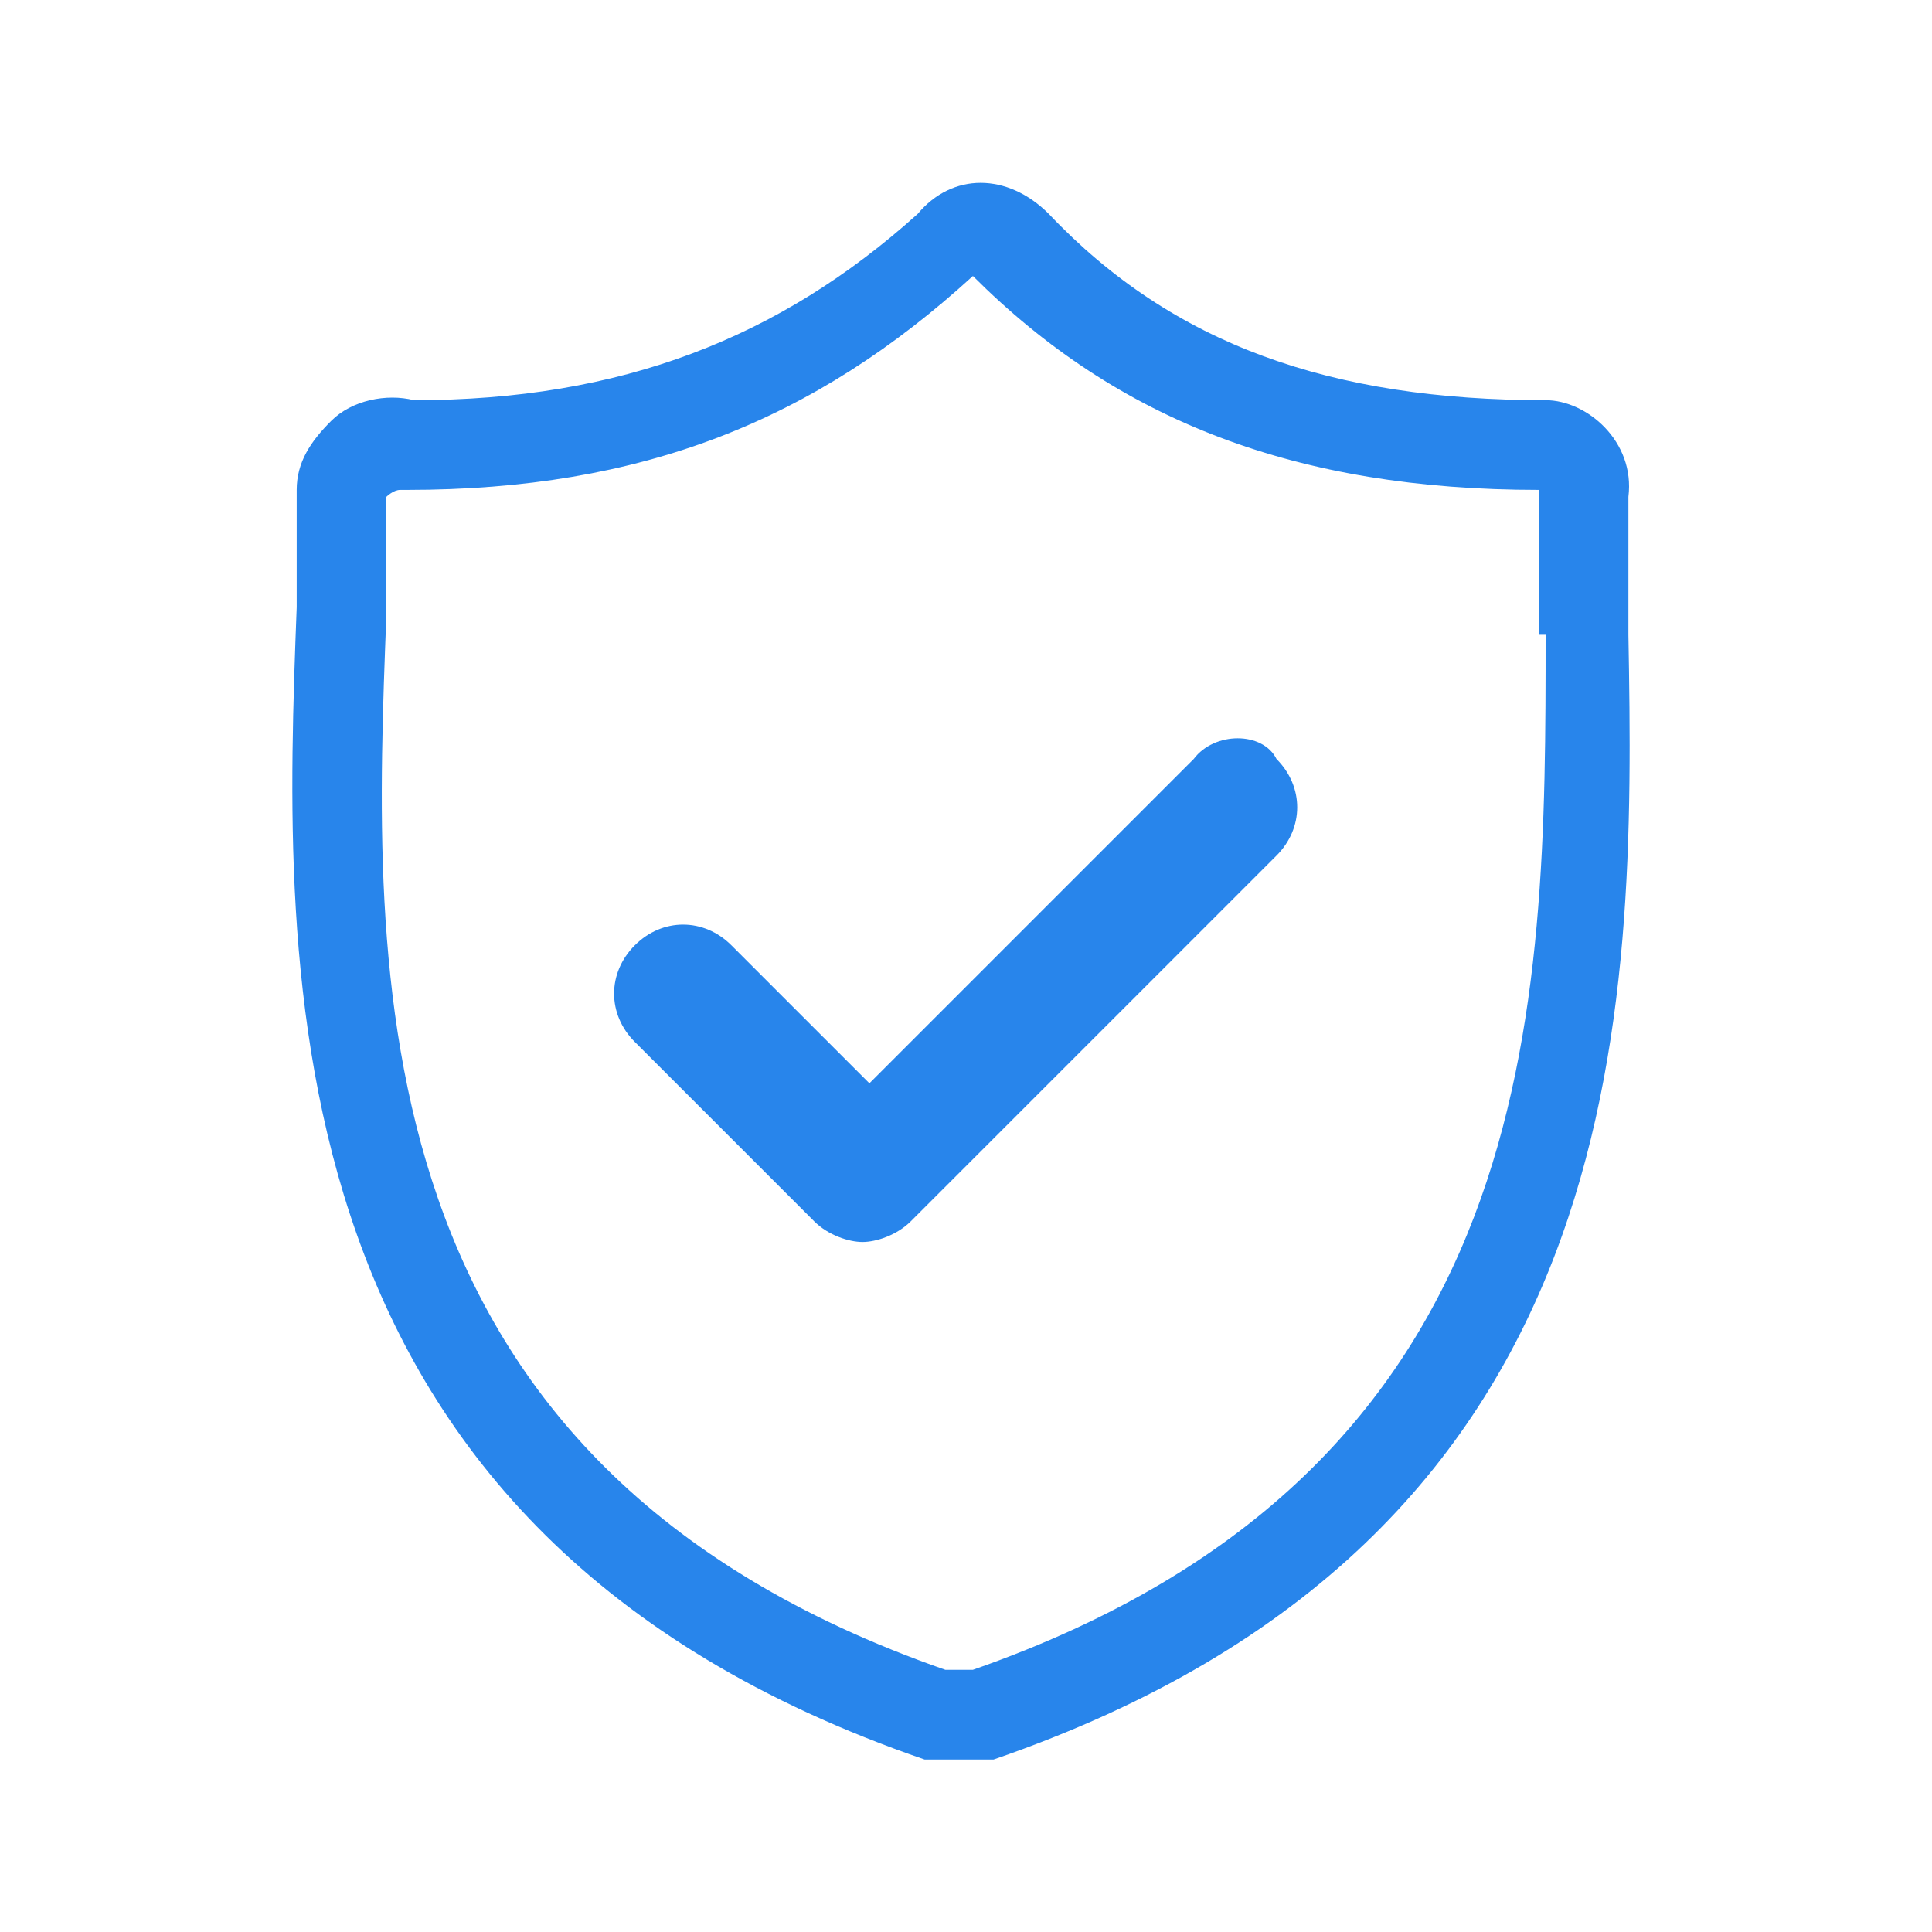 <?xml version="1.0" encoding="utf-8"?>
<!-- Generator: Adobe Illustrator 18.1.1, SVG Export Plug-In . SVG Version: 6.00 Build 0)  -->
<svg version="1.1" id="Layer_1" xmlns="http://www.w3.org/2000/svg" xmlns:xlink="http://www.w3.org/1999/xlink" x="0px" y="0px"
	 width="28px" height="28px" viewBox="0 0 28 28" enable-background="new 0 0 28 28" xml:space="preserve">
<g>
	<path fill="#2885eb" d="M22.4,5.8c-3.1,0-5.4-0.8-7.2-2.7c-0.6-0.6-1.4-0.6-1.9,0C11.3,4.9,9,5.8,6,5.8C5.6,5.7,5.1,5.8,4.8,6.1
		c-0.3,0.3-0.5,0.6-0.5,1l0,1.7c-0.2,5.3-0.5,13.4,9.1,16.7l0.9,0l0.1,0c9.3-3.2,9.3-10.8,9.2-16.3v-2C23.7,6.4,23,5.8,22.4,5.8z
		 M22.4,9.2c0,5.4,0,12.1-8.3,15h-0.4c-8.6-3-8.3-10.1-8.1-15.3l0-1.7c0,0,0.1-0.1,0.2-0.1l0.1,0c3.4,0,5.9-1,8.2-3.1
		c2.1,2.1,4.7,3.1,8.2,3.1V9.2z"/>
	<path fill="#2885eb" d="M10.6,13.7c-0.4-0.4-1-0.4-1.4,0c-0.4,0.4-0.4,1,0,1.4l2.6,2.6c0.2,0.2,0.5,0.3,0.7,0.3s0.5-0.1,0.7-0.3
		l5.3-5.3c0.4-0.4,0.4-1,0-1.4c-0.2-0.4-0.9-0.4-1.2,0l-4.7,4.7L10.6,13.7z"/>
</g>
</svg>

